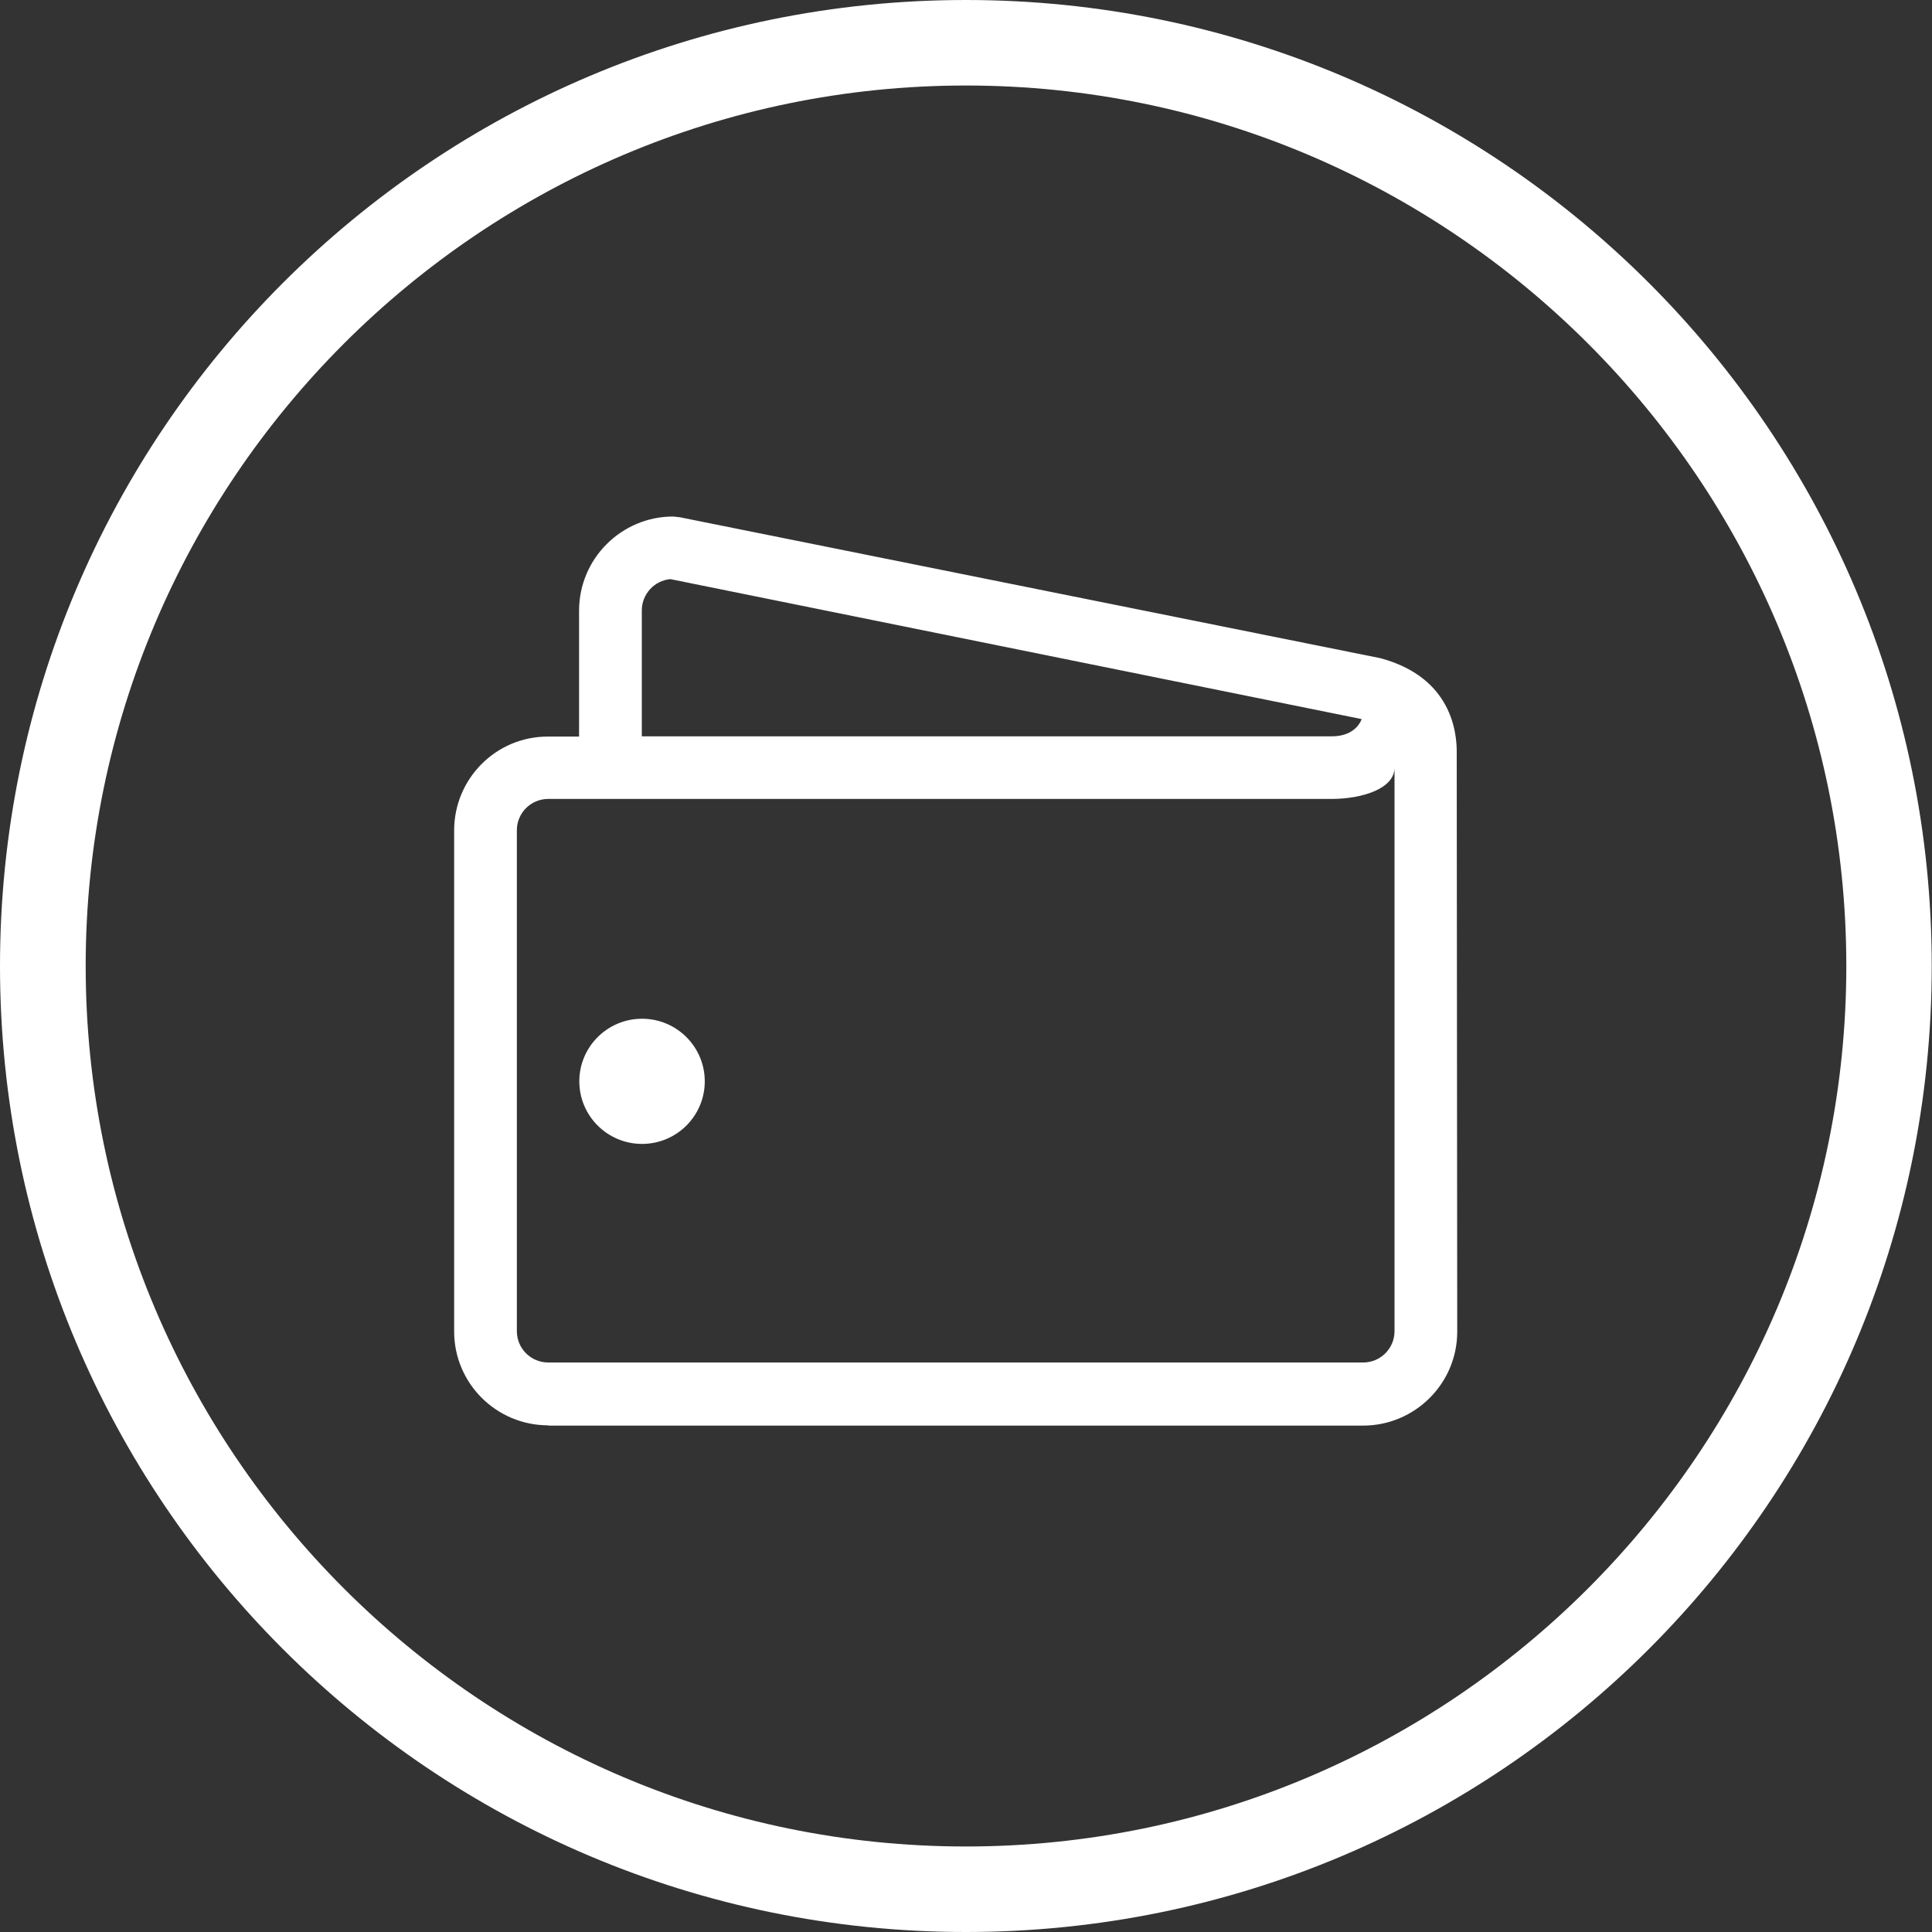 <svg xmlns="http://www.w3.org/2000/svg" width="80" height="80" viewBox="0 0 80 80" fill="none"><rect x="0" y="0" width="80" height="80" fill="#333333" stroke="none"/><g clip-path="url(#clip0_95_63)"><path d="M39.995 3.541C60.098 3.541 76.452 19.898 76.452 40C76.452 60.102 60.098 76.459 39.995 76.459C19.892 76.459 3.548 60.102 3.548 40C3.548 19.898 19.902 3.541 39.995 3.541ZM39.995 0C17.907 0 0 17.908 0 40C0 62.092 17.907 80 39.995 80C62.083 80 79.989 62.092 79.989 40C79.989 17.908 62.093 0 39.995 0Z" fill="white"></path><path d="M22.701 59.031H56.445C58.588 59.031 60.341 57.286 60.341 55.143L60.32 31.235C60.341 30.276 60.077 28.041 57.163 27.255L28.149 21.418L27.874 21.388C25.731 21.388 23.978 23.133 23.978 25.286V30.5H22.68C20.536 30.5 18.805 32.245 18.805 34.388V55.133C18.805 57.275 20.547 59.02 22.701 59.02M26.576 25.276C26.576 24.602 27.093 24.041 27.758 23.98L56.382 29.776C56.382 29.776 56.17 30.5 55.125 30.49H26.576V25.276ZM21.402 34.377C21.402 33.663 21.983 33.082 22.701 33.082H55.136C56.413 33.082 57.744 32.653 57.744 31.786V55.122C57.744 55.837 57.163 56.418 56.445 56.418H22.701C21.983 56.418 21.402 55.837 21.402 55.122V34.377Z" fill="white"></path><path d="M26.586 47.367C28.021 47.367 29.183 46.204 29.183 44.776C29.183 43.347 28.021 42.184 26.586 42.184C25.15 42.184 23.988 43.347 23.988 44.776C23.988 46.204 25.15 47.367 26.586 47.367Z" fill="white"></path></g><defs><clipPath id="clip0_95_63"><rect width="80" height="80" fill="white"></rect></clipPath></defs></svg>
